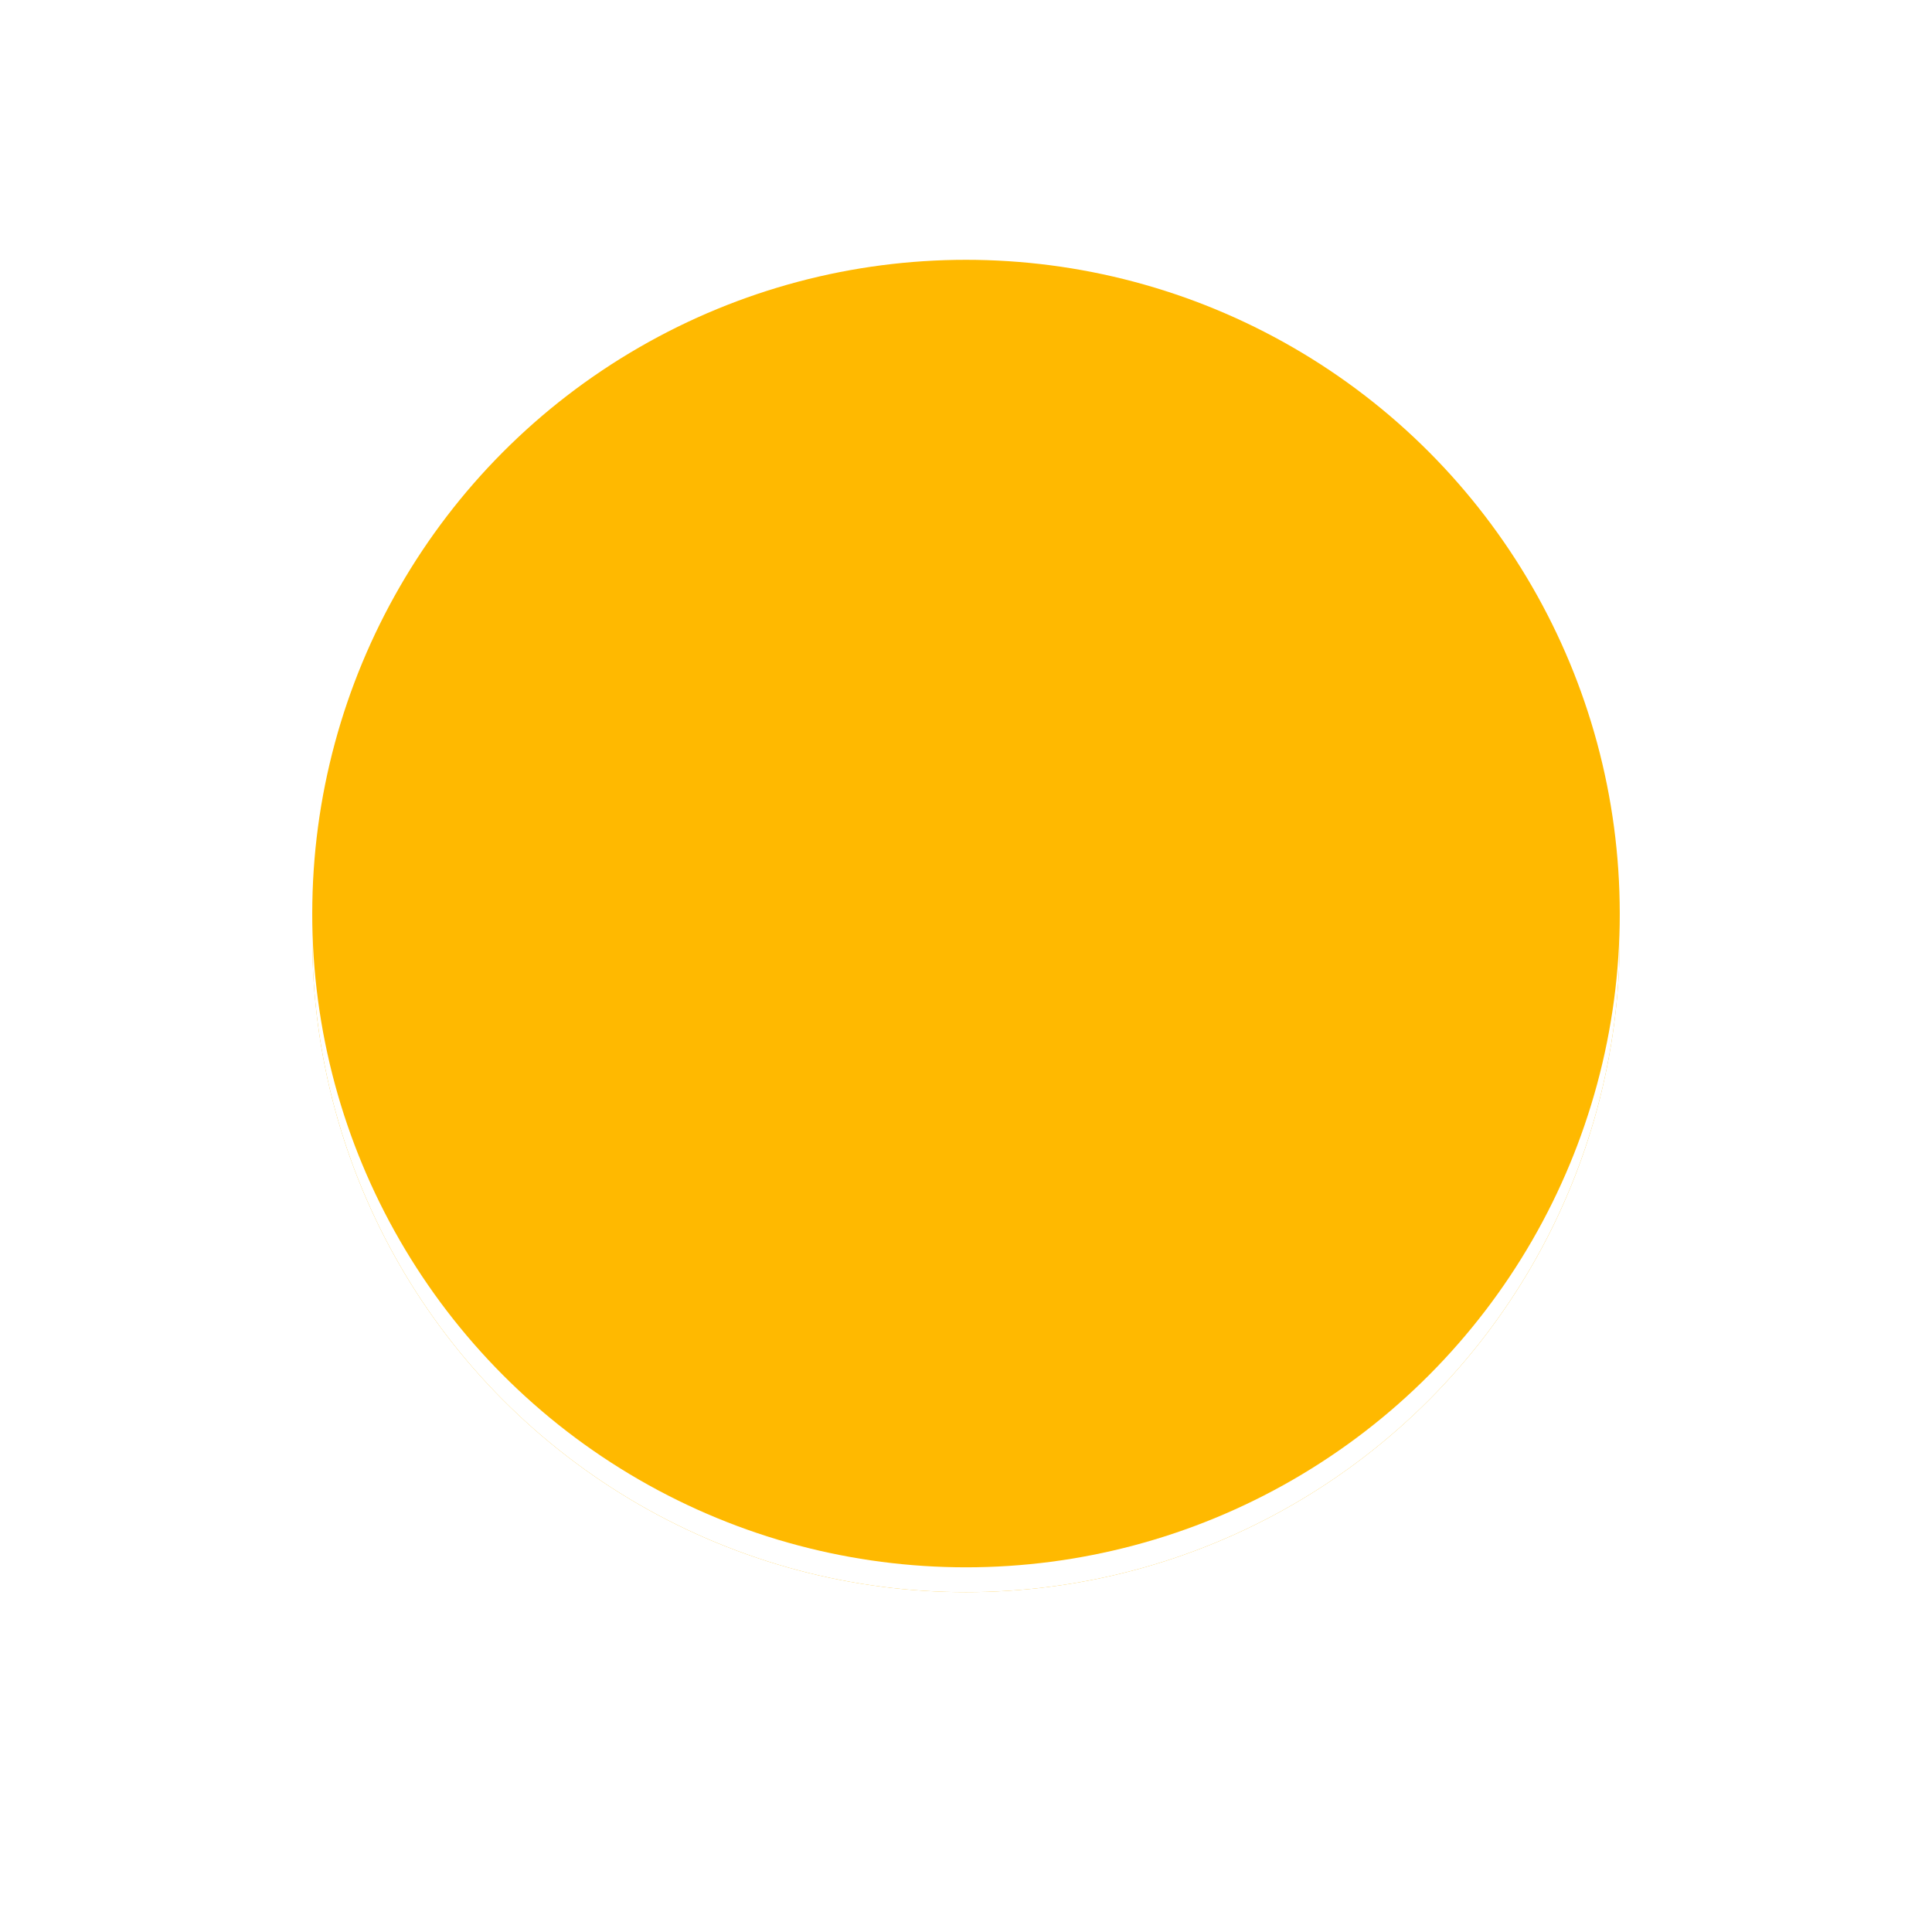 <?xml version="1.0" encoding="UTF-8"?>
<svg width="500" height="500" version="1.1" viewBox="0 0 500 500" xmlns="http://www.w3.org/2000/svg">
  <rect width="100%" height="100%" fill="#ffffff"/>
  <circle cx="250" cy="242.86" r="169.19" fill="#ffb900"/>
  <circle cx="250" cy="242.86" r="169.19" fill="#ffffff7f"/>
  <circle cx="250" cy="236.43" r="169.19" fill="#ffb900"/>
</svg>
